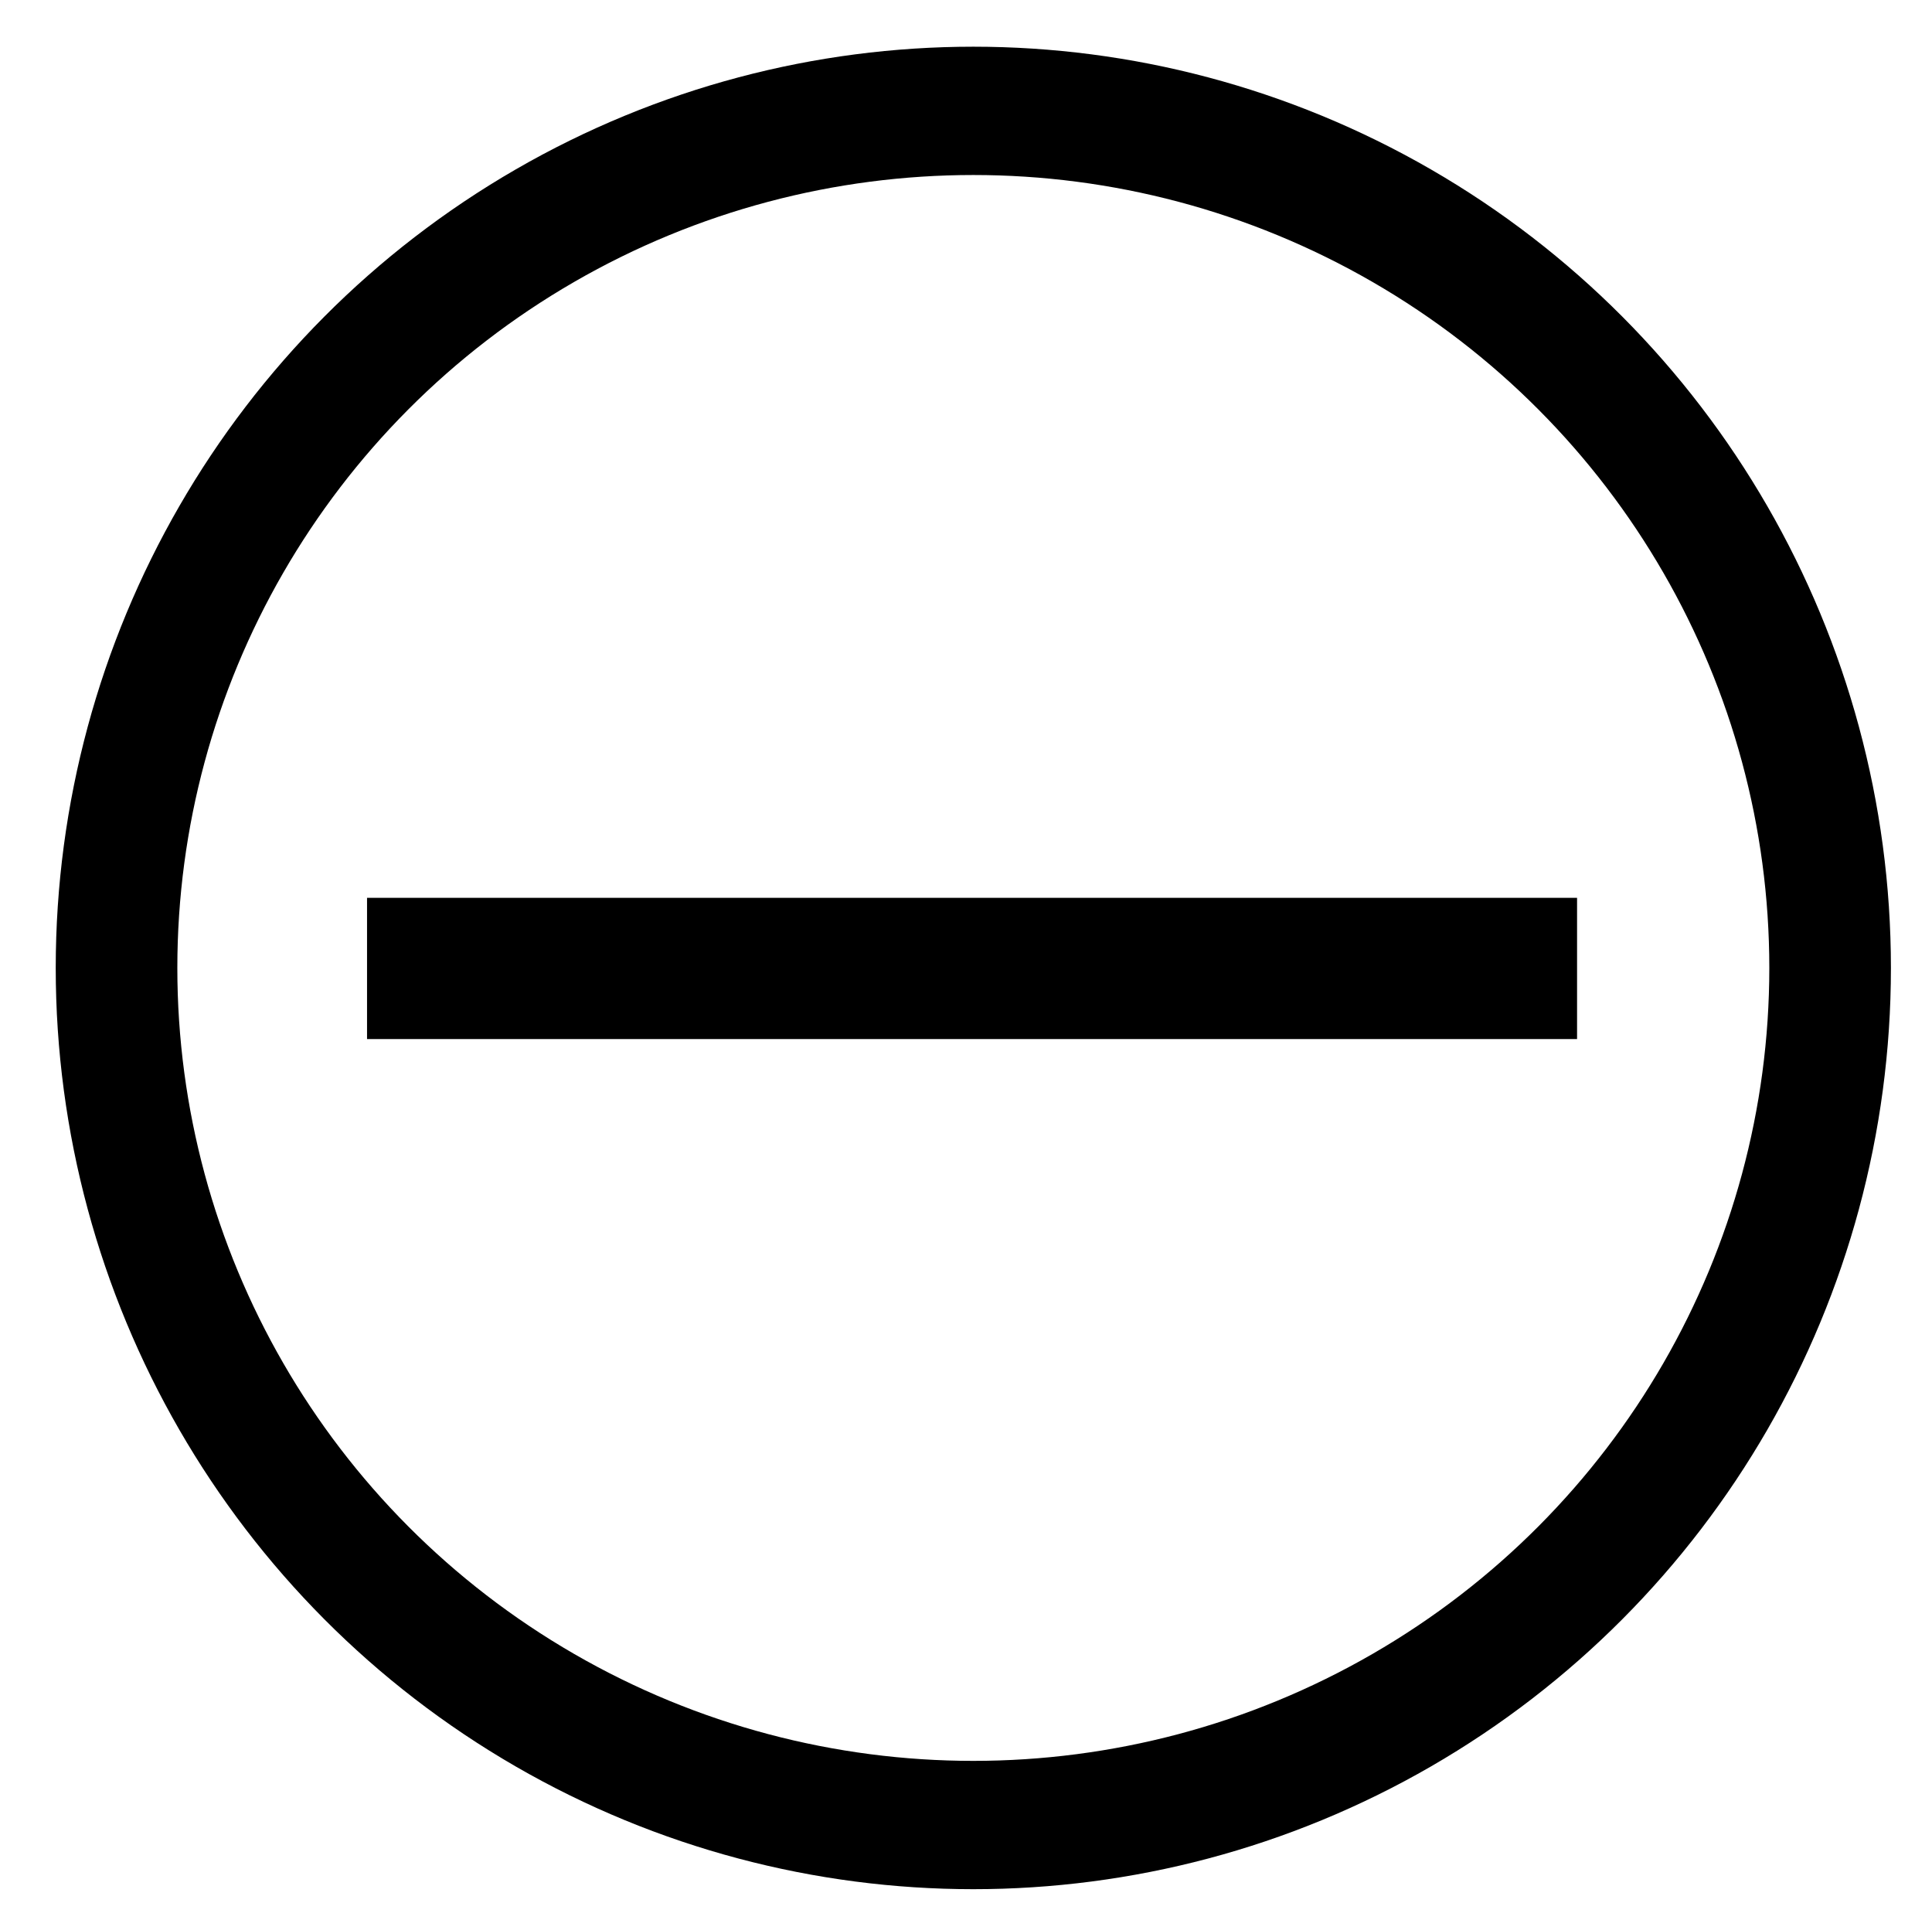 <?xml version="1.0" encoding="UTF-8" standalone="no"?>
<!DOCTYPE svg PUBLIC "-//W3C//DTD SVG 1.1//EN" "http://www.w3.org/Graphics/SVG/1.1/DTD/svg11.dtd">
<svg width="100%" height="100%" viewBox="0 0 479 476" version="1.1" xmlns="http://www.w3.org/2000/svg" xmlns:xlink="http://www.w3.org/1999/xlink" xml:space="preserve" xmlns:serif="http://www.serif.com/" style="fill-rule:evenodd;clip-rule:evenodd;stroke-linecap:round;stroke-linejoin:round;stroke-miterlimit:1.5;">
    <g transform="matrix(1.002,0,0,1.057,-271.708,-76.107)">
        <ellipse cx="512" cy="299" rx="212" ry="201" style="fill:none;stroke:black;stroke-width:30.09px;"/>
    </g>
    <g transform="matrix(1,0,0,0.778,-272,24.167)">
        <rect x="363" y="255" width="300" height="45"/>
    </g>
</svg>

